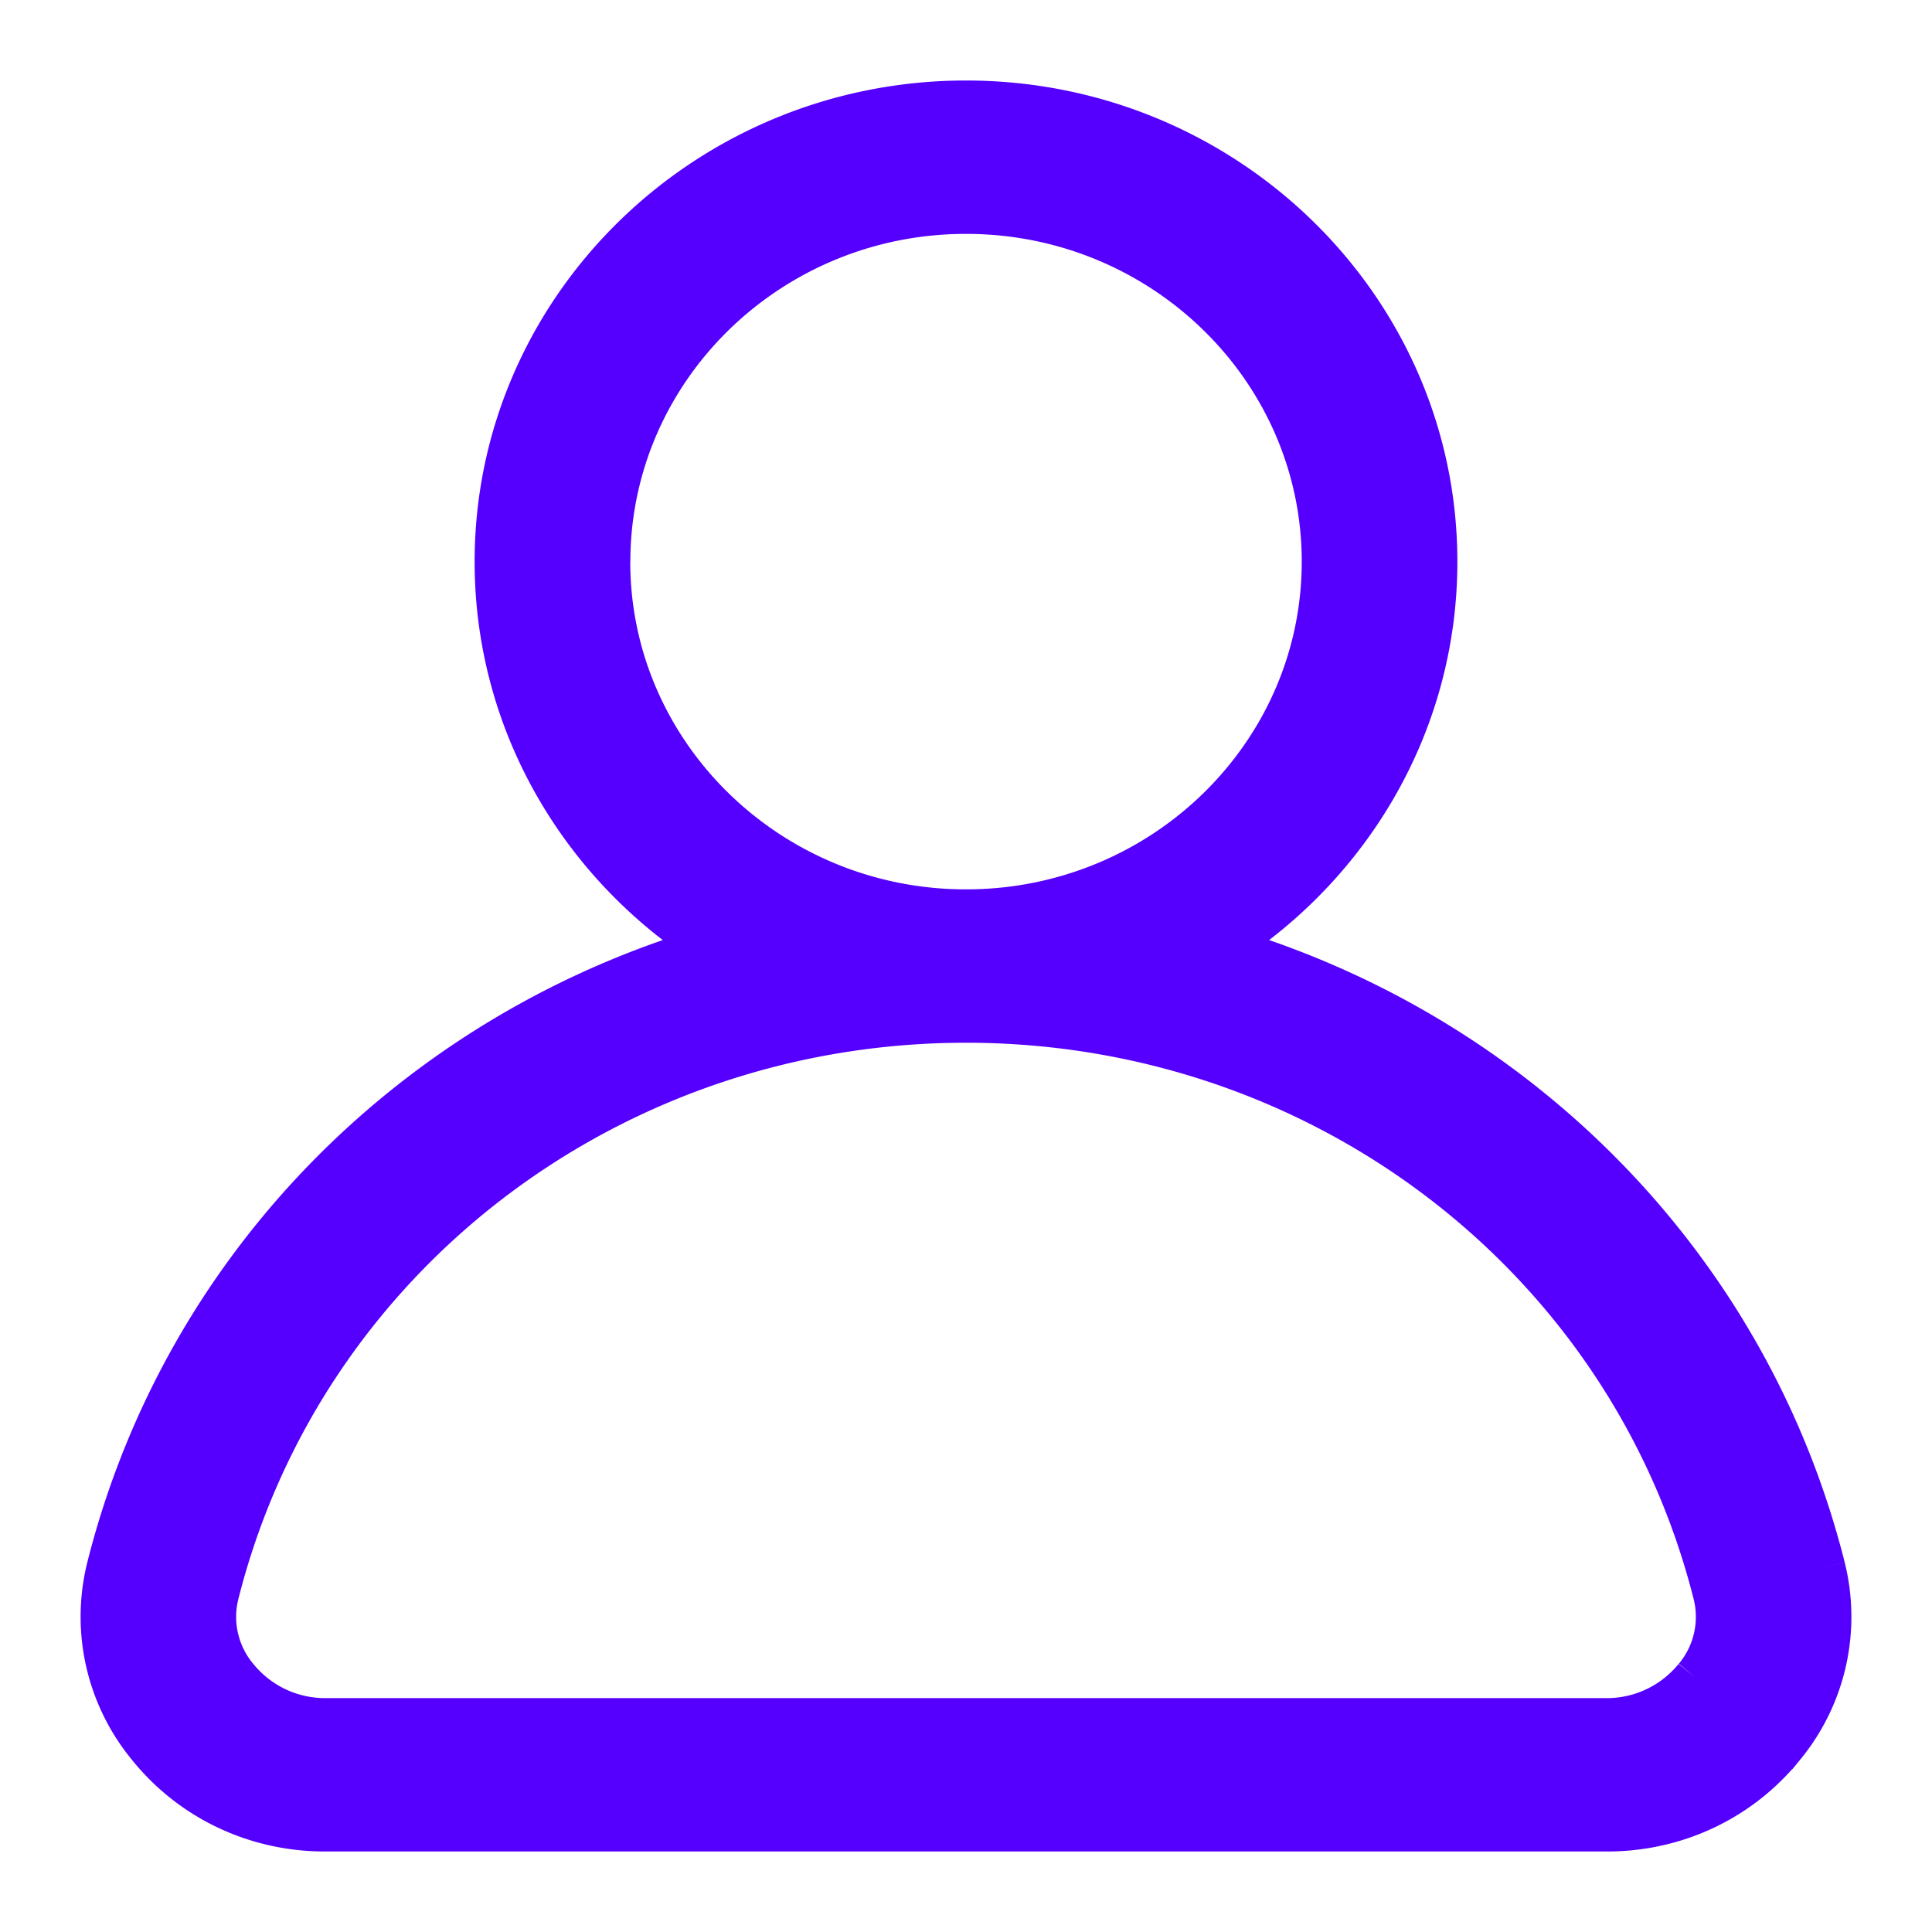 <svg xmlns="http://www.w3.org/2000/svg" width="18" height="18"><path fill="#50F" fill-rule="evenodd" stroke="#50F" stroke-width=".5" d="M15.833 15.66a1.11 1.11 0 0 1-.86.411H3.027a1.11 1.11 0 0 1-.86-.41.93.93 0 0 1-.189-.823C2.776 11.675 5.663 9.465 9 9.465s6.224 2.21 7.022 5.373a.93.93 0 0 1-.189.823M5.623 5.233c0-1.821 1.514-3.304 3.377-3.304 1.863 0 3.378 1.483 3.378 3.304 0 1.822-1.515 3.303-3.378 3.303-1.863 0-3.378-1.481-3.378-3.303m11.322 9.383c-.716-2.841-2.92-5.001-5.687-5.773 1.241-.745 2.071-2.084 2.071-3.61C13.328 2.899 11.387 1 9 1 6.613 1 4.672 2.9 4.672 5.233c0 1.526.83 2.865 2.07 3.61-2.765.772-4.97 2.932-5.686 5.773a1.846 1.846 0 0 0 .363 1.617c.39.488.977.767 1.608.767h11.946c.631 0 1.218-.279 1.608-.767a1.846 1.846 0 0 0 .363-1.617"/></svg>